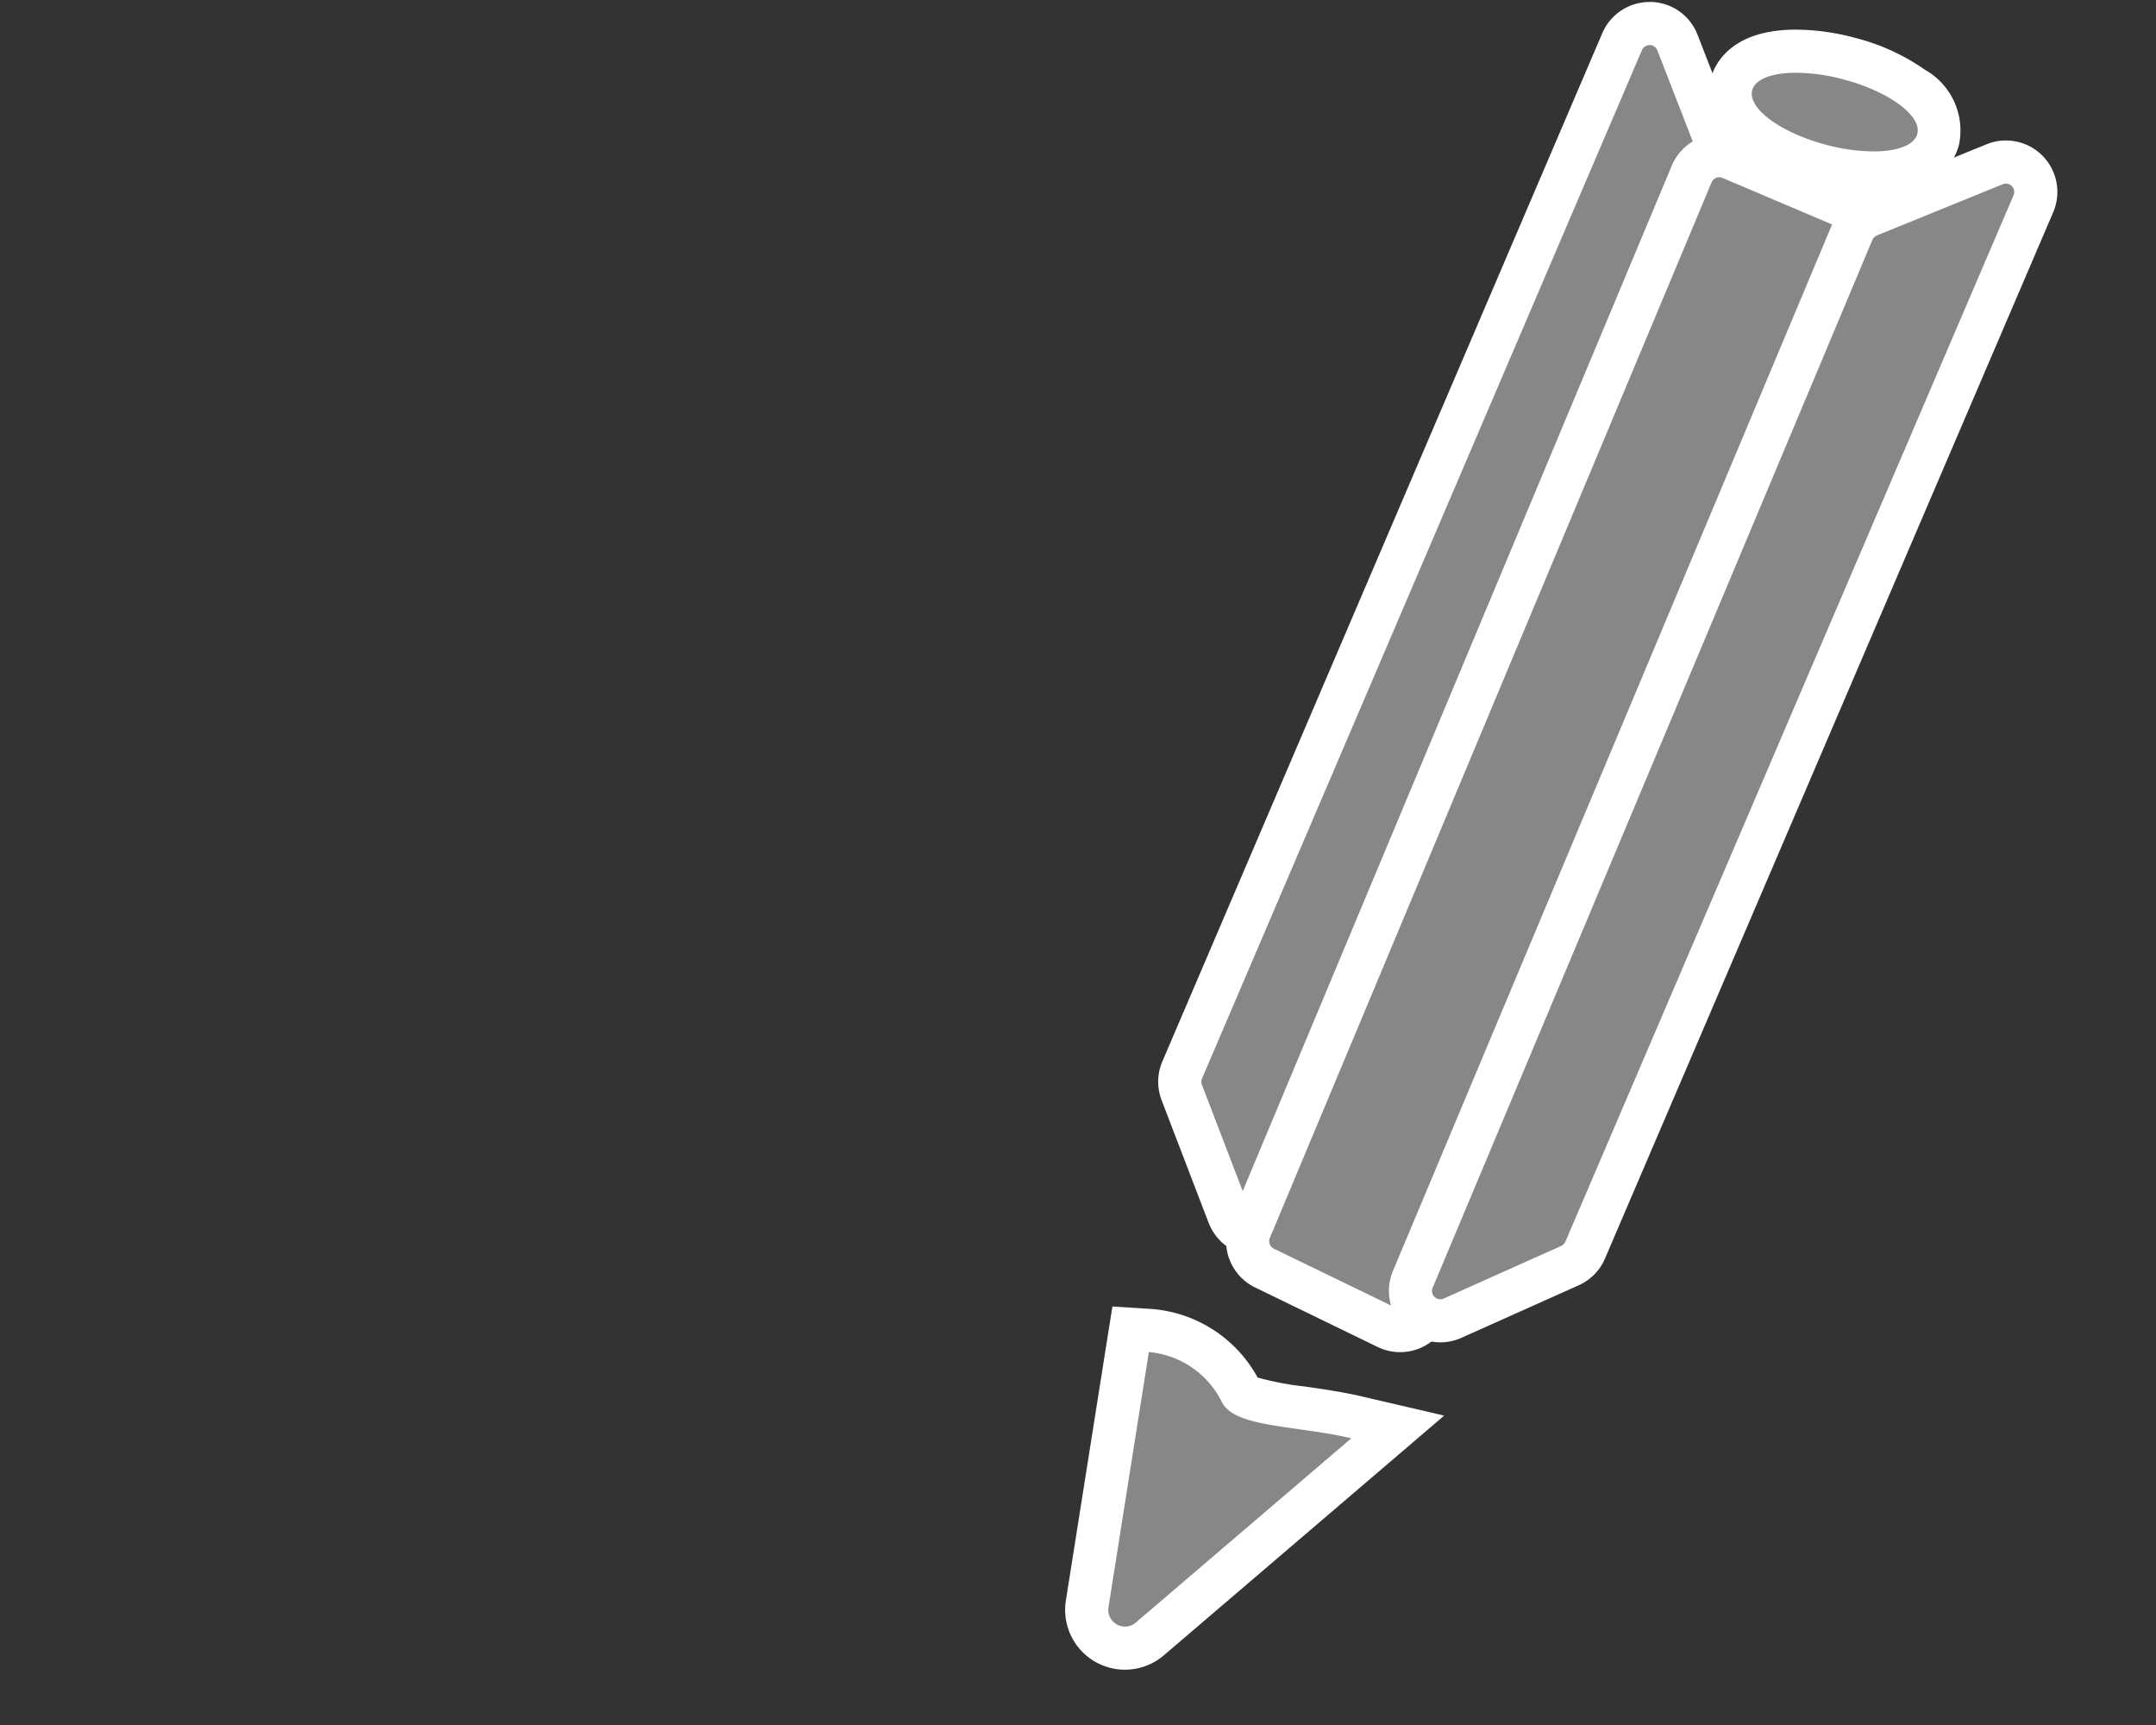 <svg xmlns="http://www.w3.org/2000/svg" viewBox="0 0 50 40"><rect x="0" y="0" width="50" height="40" fill="#333333" stroke="none"/><defs><style>.e01579d8-3c99-4c5f-9668-c9af2d8a9a02{fill:#878787;}.aaca5097-f5cc-435f-b90e-2d6f44643e01{fill:#fff;}</style></defs><title>2.3.1-18</title><g id="a94c1a9f-fdf5-4888-86bd-521a2db7b08e" data-name="icoontjes"><path class="e01579d8-3c99-4c5f-9668-c9af2d8a9a02" d="M29.145,28.623a.688.688,0,0,1-.647-.445l-1.091-2.846a.689.689,0,0,1,.009-.519L37.618.967A.693.693,0,0,1,38.902.988L39.894,3.54a.686.686,0,0,1-.007.518L29.785,28.197A.692.692,0,0,1,29.145,28.623Z"/><path class="aaca5097-f5cc-435f-b90e-2d6f44643e01" d="M38.256,1.045a.19.19,0,0,1,.18.123l.992,2.552a.193.193,0,0,1-.002.145L29.324,28.004a.194.194,0,0,1-.359-.005l-1.091-2.845a.195.195,0,0,1,.002-.145L38.078,1.163a.191.191,0,0,1,.178-.117m0-1h0a1.192,1.192,0,0,0-1.097.723L26.956,24.614a1.193,1.193,0,0,0-.017.898l1.091,2.844a1.194,1.194,0,0,0,2.216.034L40.348,4.251a1.186,1.186,0,0,0,.01-.896l-.99-2.549A1.186,1.186,0,0,0,38.256.045Z"/><path class="e01579d8-3c99-4c5f-9668-c9af2d8a9a02" d="M32.355,30.853l-.189-.07L29.325,29.405a.695.695,0,0,1-.337-.892L39.232,4.036a.693.693,0,0,1,.64-.426h.102l.169.056L43.07,4.909a.696.696,0,0,1,.369.906l-10.33,24.613a.691.691,0,0,1-.639.425Z"/><path class="aaca5097-f5cc-435f-b90e-2d6f44643e01" d="M39.871,4.111a.192.192,0,0,1,.076.015l2.928,1.243a.193.193,0,0,1,.103.253L32.648,30.235a.194.194,0,0,1-.179.119.191.191,0,0,1-.084-.02l-2.842-1.379a.194.194,0,0,1-.094-.249L39.693,4.23a.193.193,0,0,1,.178-.119m0-1h0a1.191,1.191,0,0,0-1.101.732L28.527,28.32a1.195,1.195,0,0,0,.579,1.534l2.843,1.38a1.193,1.193,0,0,0,1.622-.612L43.9,6.009a1.195,1.195,0,0,0-.635-1.56L40.338,3.205a1.189,1.189,0,0,0-.466-.095Z"/><path class="e01579d8-3c99-4c5f-9668-c9af2d8a9a02" d="M33.404,30.628a.695.695,0,0,1-.639-.963L42.961,5.371a.7.7,0,0,1,.377-.374l3.011-1.226.171-.015a.694.694,0,0,1,.637.967L36.762,28.989a.696.696,0,0,1-.357.361l-2.814,1.26Z"/><path class="aaca5097-f5cc-435f-b90e-2d6f44643e01" d="M46.52,4.257a.194.194,0,0,1,.177.27L36.303,28.792a.195.195,0,0,1-.099.1l-2.72,1.218a.193.193,0,0,1-.258-.252L43.422,5.564a.194.194,0,0,1,.105-.104l2.919-1.188a.195.195,0,0,1,.074-.015m0-1a1.191,1.191,0,0,0-.451.089L43.15,4.534a1.2,1.2,0,0,0-.651.645L32.304,29.471a1.193,1.193,0,0,0,1.588,1.551l2.72-1.218a1.191,1.191,0,0,0,.608-.617L47.616,4.921A1.194,1.194,0,0,0,46.52,3.257Z"/><path class="e01579d8-3c99-4c5f-9668-c9af2d8a9a02" d="M43.446,4.011a4.898,4.898,0,0,1-1.225-.171c-1.154-.307-2.294-1.024-2.068-1.877.077-.29.375-.776,1.502-.776a4.879,4.879,0,0,1,1.224.17c1.155.307,2.295,1.024,2.069,1.877C44.816,3.728,44.269,4.011,43.446,4.011Z"/><path class="aaca5097-f5cc-435f-b90e-2d6f44643e01" d="M41.654,1.687a4.365,4.365,0,0,1,1.097.154c1.057.28,1.824.847,1.713,1.265-.07.263-.469.405-1.018.405a4.37,4.37,0,0,1-1.097-.154c-1.057-.28-1.824-.847-1.713-1.265.07-.263.469-.405,1.018-.405m0-1h0c-1.516,0-1.893.803-1.985,1.149-.273,1.032.701,2.032,2.423,2.488a5.383,5.383,0,0,0,1.353.187c1.517,0,1.893-.803,1.985-1.149a1.618,1.618,0,0,0-.791-1.746A4.944,4.944,0,0,0,43.007.874,5.38,5.38,0,0,0,41.654.687Z"/><path class="e01579d8-3c99-4c5f-9668-c9af2d8a9a02" d="M26.092,38.218a.895.895,0,0,1-.68-.315.883.883,0,0,1-.199-.713l1.007-6.366.454.028a2.579,2.579,0,0,1,2.111,1.438c.084.168.943.29,1.404.354.407.059.842.12,1.263.218l.964.225-5.751,4.915a.882.882,0,0,1-.574.215Z"/><path class="aaca5097-f5cc-435f-b90e-2d6f44643e01" d="M26.643,31.352a2.093,2.093,0,0,1,1.695,1.163c.295.589,1.715.537,3.001.836l-4.998,4.273a.38.38,0,0,1-.249.094.388.388,0,0,1-.385-.449l.936-5.918m-.845-1.055-.143.899-.936,5.918a1.387,1.387,0,0,0,2.272,1.271l4.998-4.273,1.504-1.286-1.928-.448c-.45-.104-.905-.169-1.306-.226a6.932,6.932,0,0,1-1.093-.208,3.071,3.071,0,0,0-2.461-1.59l-.908-.057Z"/></g></svg>